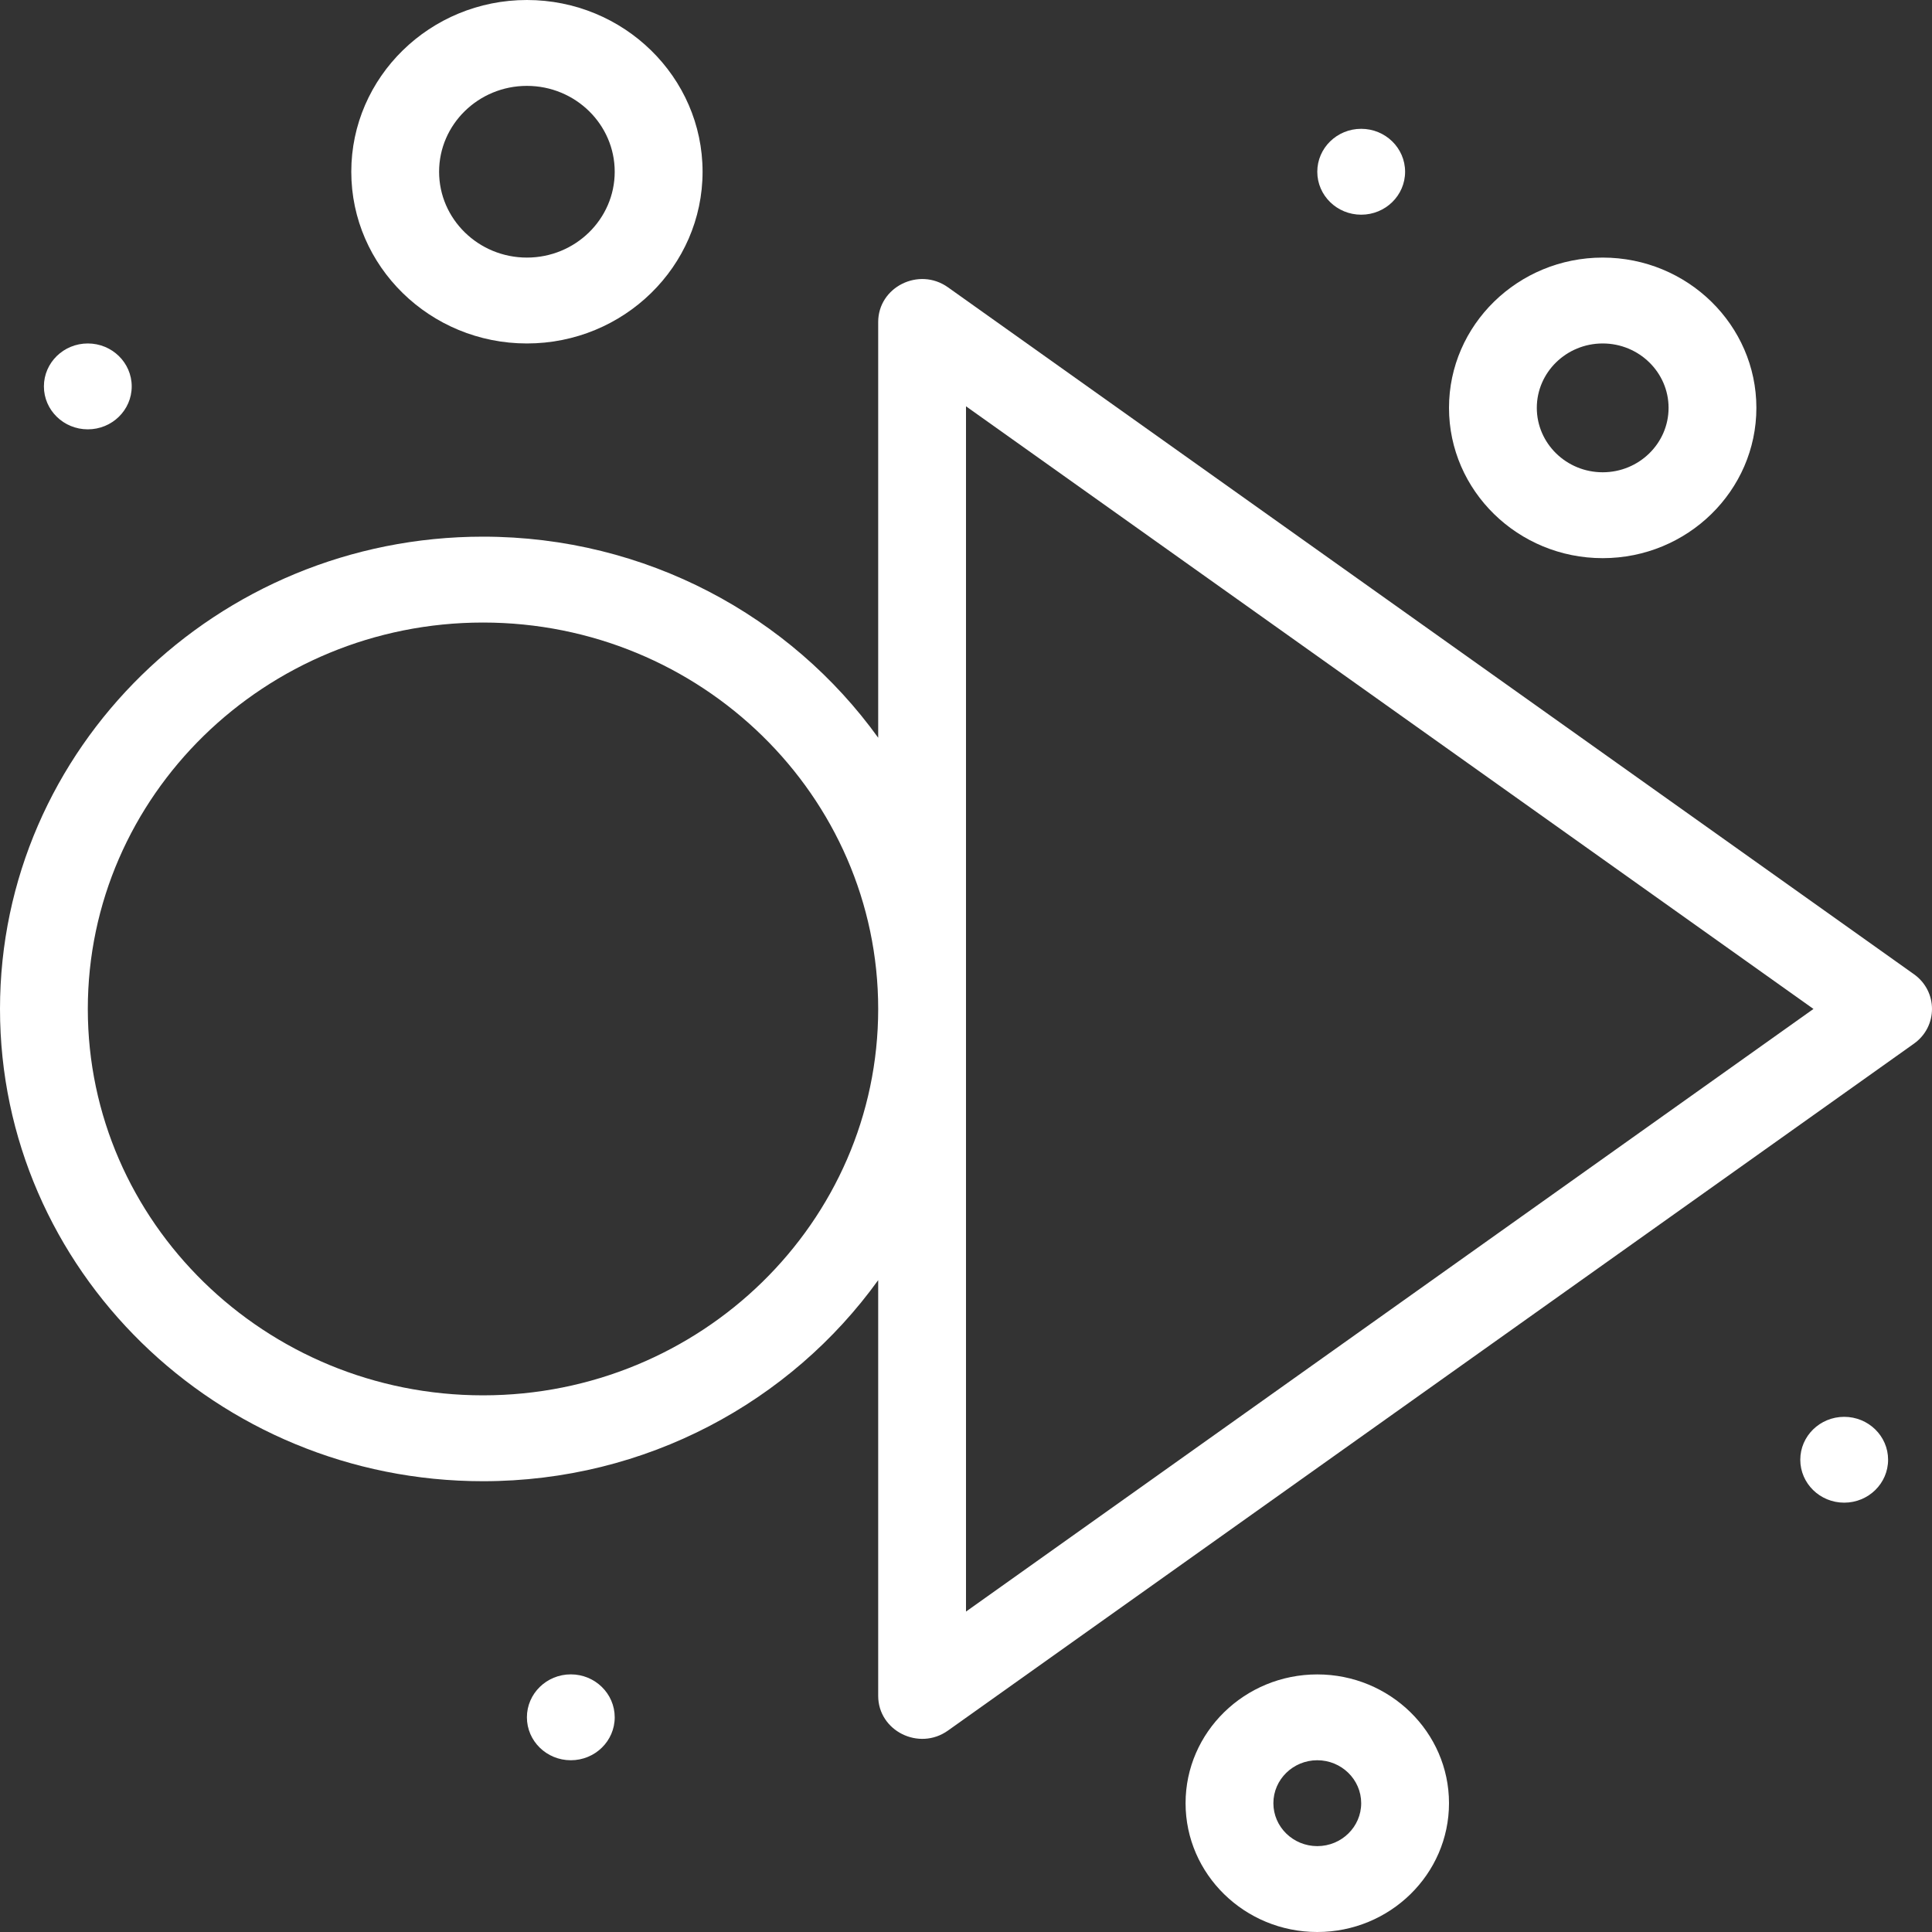 <svg width="40" height="40" viewBox="0 0 40 40" fill="none" xmlns="http://www.w3.org/2000/svg">
<rect x="0" y="0" width="40" height="40" fill="#333333" stroke="none"/>
<path d="M39.626 20.17L19.626 5.948C19.026 5.521 18.182 5.942 18.182 6.667V15.274C16.371 12.758 13.379 11.111 10 11.111C4.486 11.111 0 15.498 0 20.889C0 26.28 4.486 30.667 10 30.667C13.379 30.667 16.371 29.02 18.182 26.504V35.111C18.182 35.836 19.026 36.257 19.626 35.83L39.626 21.608C40.125 21.253 40.124 20.524 39.626 20.17ZM10 28.889C5.489 28.889 1.818 25.3 1.818 20.889C1.818 16.478 5.489 12.889 10 12.889C14.512 12.889 18.182 16.478 18.182 20.889C18.182 25.3 14.512 28.889 10 28.889ZM20 33.366V8.412L37.546 20.889L20 33.366Z" fill="white"/>
<path d="M38.182 31.111C38.684 31.111 39.091 30.713 39.091 30.222C39.091 29.732 38.684 29.334 38.182 29.334C37.68 29.334 37.273 29.732 37.273 30.222C37.273 30.713 37.68 31.111 38.182 31.111Z" fill="white"/>
<path d="M11.818 36.444C12.32 36.444 12.727 36.046 12.727 35.555C12.727 35.065 12.32 34.666 11.818 34.666C11.316 34.666 10.909 35.065 10.909 35.555C10.909 36.046 11.316 36.444 11.818 36.444Z" fill="white"/>
<path d="M1.818 8.889C2.32 8.889 2.727 8.491 2.727 8C2.727 7.509 2.32 7.111 1.818 7.111C1.316 7.111 0.909 7.509 0.909 8C0.909 8.491 1.316 8.889 1.818 8.889Z" fill="white"/>
<path d="M28.182 4.445C28.684 4.445 29.091 4.047 29.091 3.556C29.091 3.065 28.684 2.667 28.182 2.667C27.68 2.667 27.273 3.065 27.273 3.556C27.273 4.047 27.68 4.445 28.182 4.445Z" fill="white"/>
<path d="M27.273 34.667C25.769 34.667 24.546 35.863 24.546 37.333C24.546 38.804 25.769 40 27.273 40C28.777 40 30 38.804 30 37.333C30 35.863 28.777 34.667 27.273 34.667ZM27.273 38.222C26.772 38.222 26.364 37.824 26.364 37.333C26.364 36.843 26.772 36.444 27.273 36.444C27.774 36.444 28.182 36.843 28.182 37.333C28.182 37.824 27.774 38.222 27.273 38.222Z" fill="white"/>
<path d="M33.182 11.556C34.937 11.556 36.364 10.16 36.364 8.444C36.364 6.729 34.937 5.333 33.182 5.333C31.428 5.333 30 6.729 30 8.444C30 10.16 31.428 11.556 33.182 11.556ZM33.182 7.111C33.934 7.111 34.546 7.709 34.546 8.444C34.546 9.18 33.934 9.778 33.182 9.778C32.43 9.778 31.818 9.18 31.818 8.444C31.818 7.709 32.43 7.111 33.182 7.111Z" fill="white"/>
<path d="M10.909 7.111C12.914 7.111 14.546 5.516 14.546 3.556C14.546 1.595 12.914 0 10.909 0C8.904 0 7.273 1.595 7.273 3.556C7.273 5.516 8.904 7.111 10.909 7.111ZM10.909 1.778C11.912 1.778 12.727 2.575 12.727 3.556C12.727 4.536 11.912 5.333 10.909 5.333C9.907 5.333 9.091 4.536 9.091 3.556C9.091 2.575 9.907 1.778 10.909 1.778Z" fill="white"/>
</svg>
